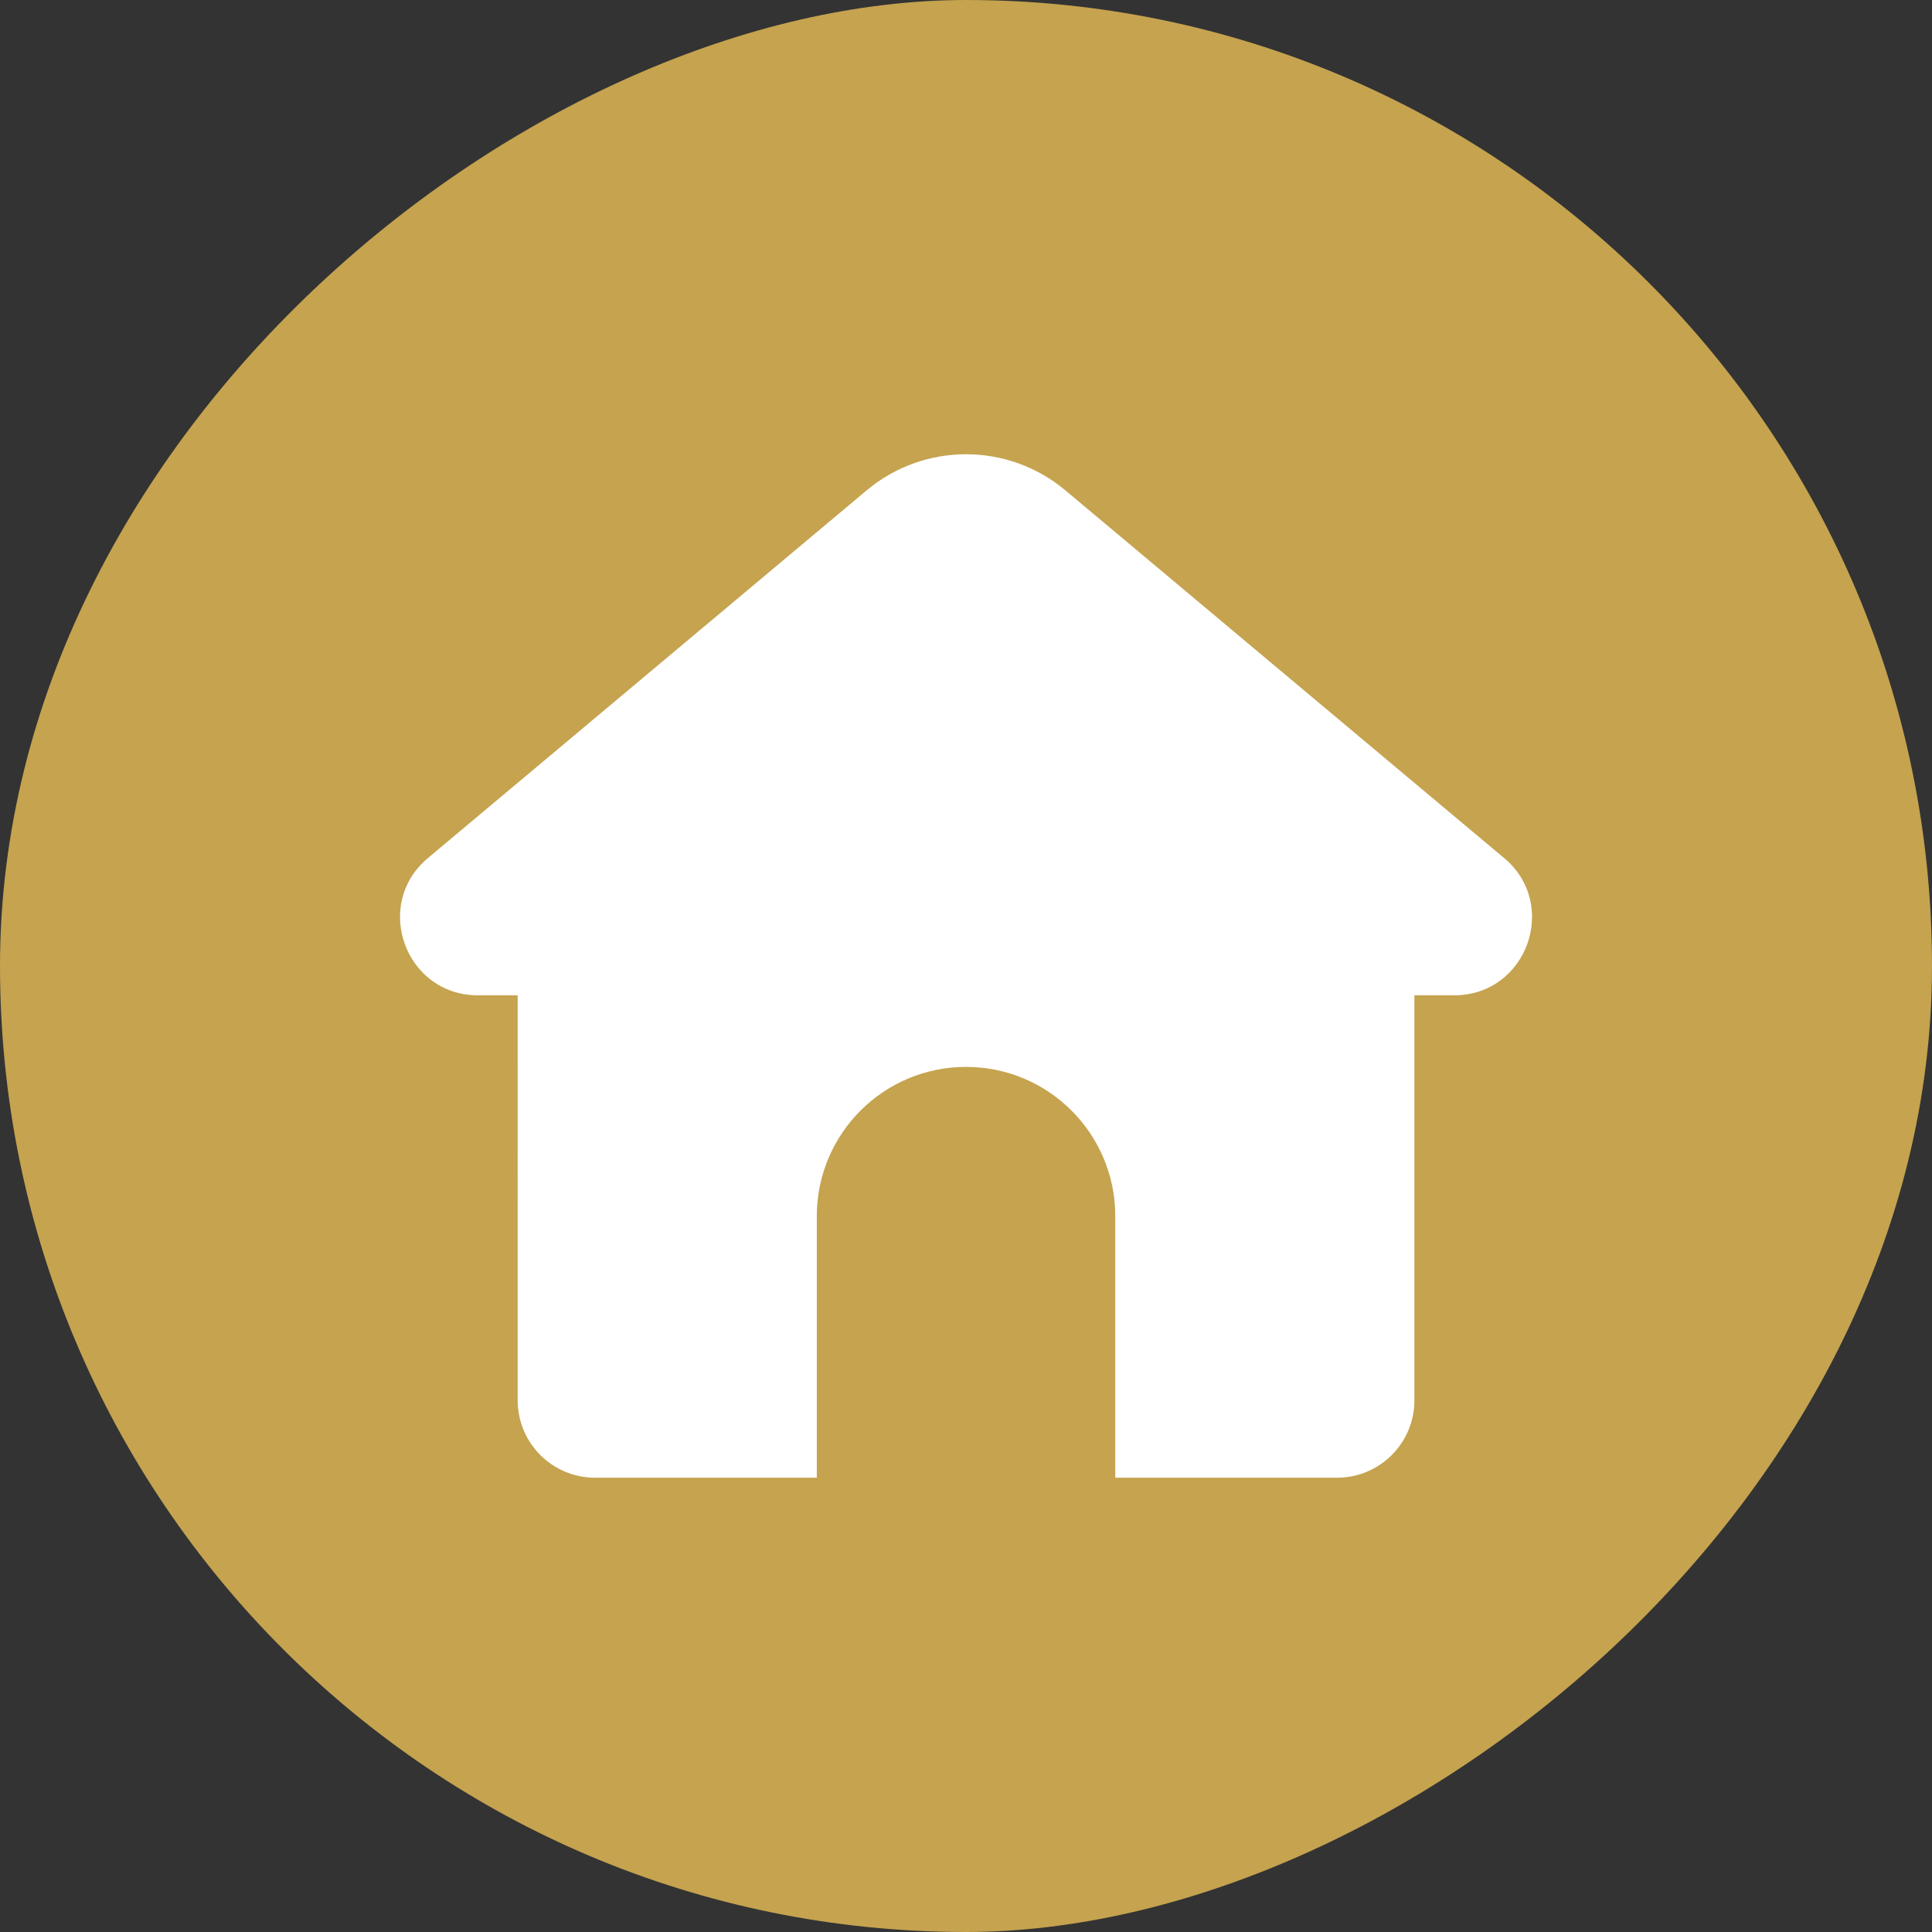 <svg xmlns="http://www.w3.org/2000/svg" version="1.1" xmlns:xlink="http://www.w3.org/1999/xlink" width="512" height="512" x="0" y="0" viewBox="0 0 512 512" style="enable-background:new 0 0 512 512" xml:space="preserve" class=""><rect x="0" y="0" width="512" height="512" fill="#333333" stroke="none"/><g><g data-name="01.Home"><rect width="512" height="512" fill="#c5a34f" rx="256" transform="rotate(90 256 256)" opacity="1" data-original="#41a5ee" class=""></rect><path fill="#ffffff" d="m398.59 227.38-116.24-97.42c-15.24-12.77-37.45-12.77-52.69 0l-116.24 97.42c-14.75 12.36-6.01 36.39 13.23 36.39h10.54V371.1c0 11.33 9.18 20.51 20.51 20.51h58.76v-69.32c0-21.84 17.71-39.55 39.55-39.55 21.84 0 39.55 17.71 39.55 39.55v69.32h58.76c11.33 0 20.51-9.18 20.51-20.51V263.77h10.54c19.24 0 27.98-24.03 13.23-36.39z" data-name="01.Home" opacity="1" data-original="#ffffff"></path></g></g></svg>